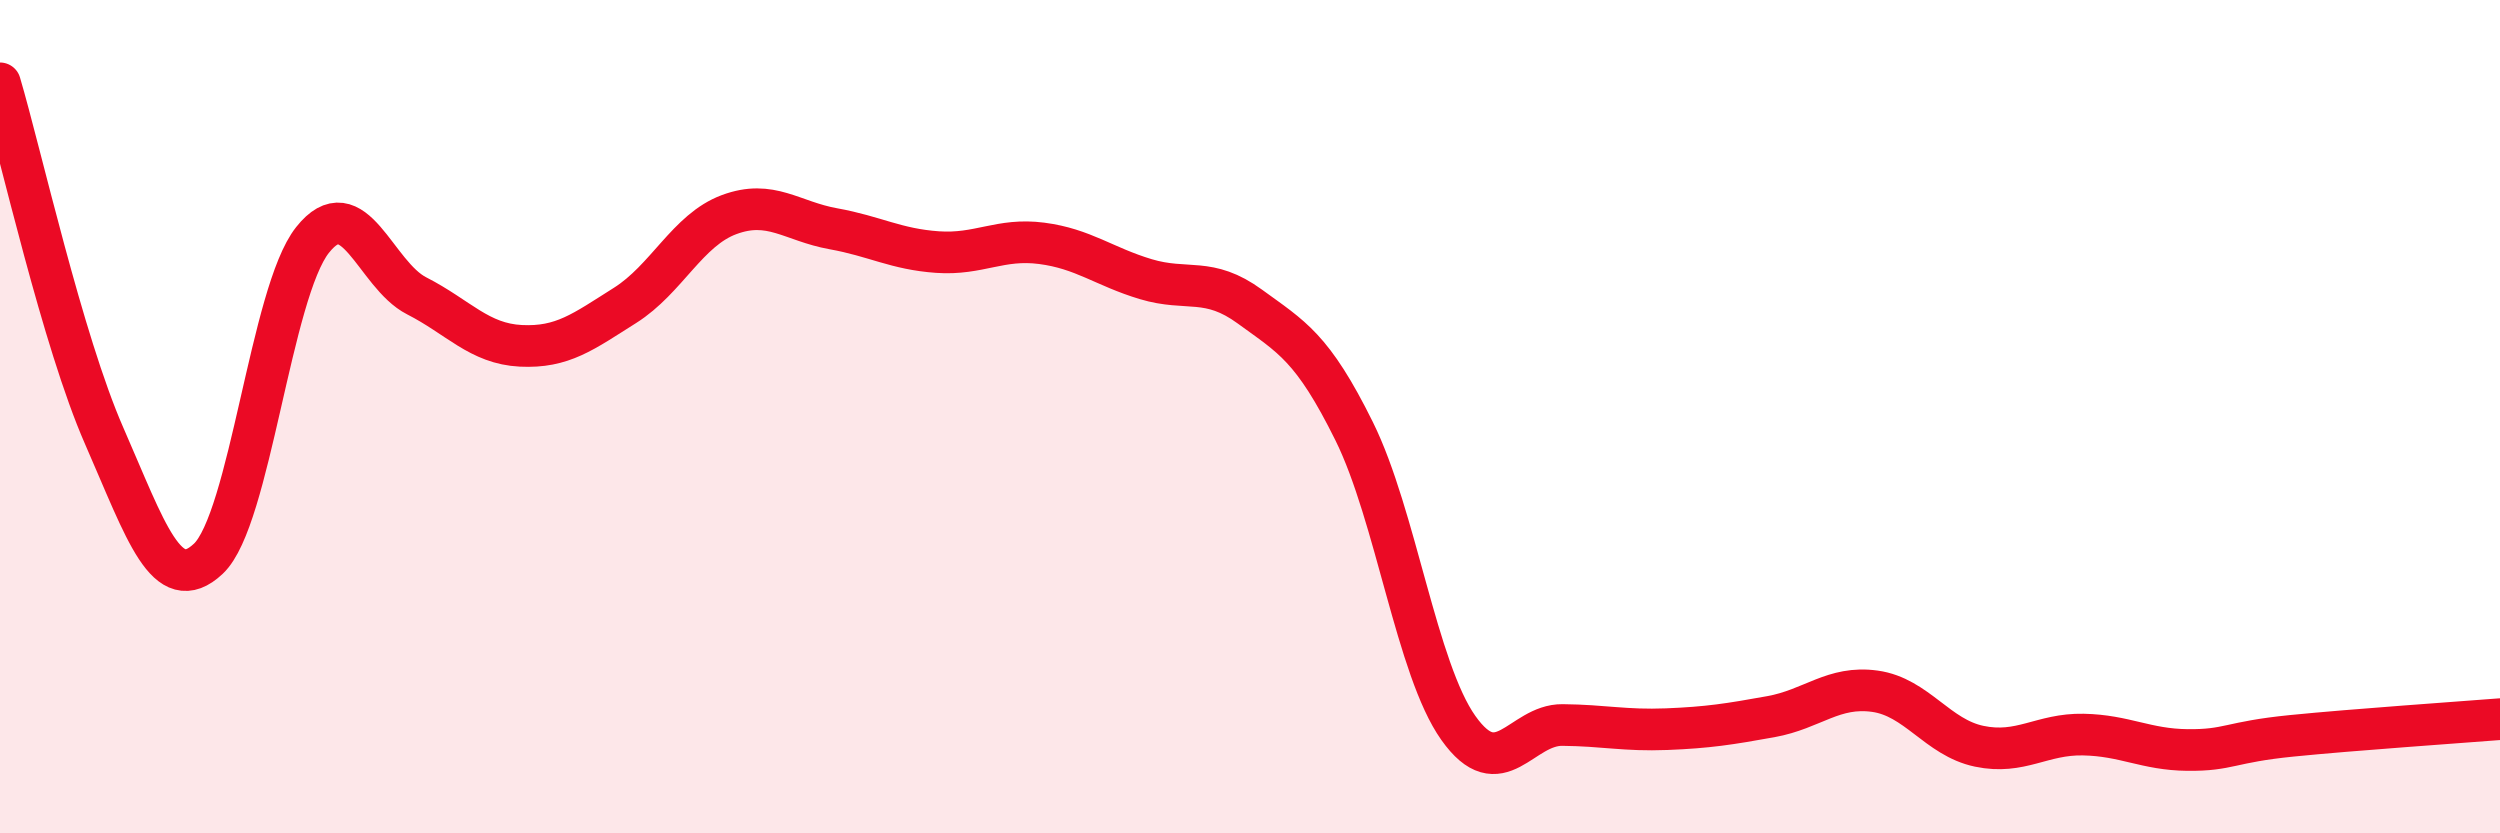 
    <svg width="60" height="20" viewBox="0 0 60 20" xmlns="http://www.w3.org/2000/svg">
      <path
        d="M 0,2 C 0.5,3.69 1.5,8.18 2.5,10.46 C 3.5,12.74 4,14.35 5,13.41 C 6,12.47 6.5,7.02 7.5,5.76 C 8.5,4.5 9,6.59 10,7.1 C 11,7.61 11.5,8.25 12.5,8.3 C 13.5,8.35 14,7.96 15,7.33 C 16,6.7 16.5,5.52 17.5,5.15 C 18.5,4.78 19,5.31 20,5.49 C 21,5.67 21.5,5.98 22.5,6.05 C 23.5,6.12 24,5.71 25,5.84 C 26,5.97 26.5,6.4 27.5,6.7 C 28.5,7 29,6.63 30,7.36 C 31,8.09 31.5,8.33 32.5,10.35 C 33.5,12.37 34,16.06 35,17.47 C 36,18.88 36.5,17.39 37.5,17.4 C 38.5,17.41 39,17.54 40,17.5 C 41,17.46 41.5,17.38 42.5,17.2 C 43.5,17.02 44,16.45 45,16.59 C 46,16.73 46.5,17.7 47.5,17.91 C 48.5,18.12 49,17.61 50,17.63 C 51,17.65 51.5,17.99 52.5,18 C 53.5,18.01 53.5,17.81 55,17.66 C 56.5,17.51 59,17.34 60,17.26L60 20L0 20Z"
        fill="#EB0A25"
        opacity="0.1"
        stroke-linecap="round"
        stroke-linejoin="round"
      />
      <path
        d="M 0,2 C 0.5,3.69 1.5,8.18 2.5,10.46 C 3.5,12.74 4,14.35 5,13.41 C 6,12.47 6.5,7.02 7.5,5.76 C 8.5,4.5 9,6.59 10,7.1 C 11,7.61 11.5,8.25 12.5,8.3 C 13.5,8.35 14,7.96 15,7.33 C 16,6.7 16.5,5.52 17.5,5.15 C 18.5,4.78 19,5.31 20,5.49 C 21,5.67 21.5,5.98 22.5,6.05 C 23.5,6.12 24,5.71 25,5.84 C 26,5.97 26.5,6.4 27.5,6.7 C 28.5,7 29,6.63 30,7.36 C 31,8.09 31.5,8.33 32.5,10.35 C 33.5,12.37 34,16.06 35,17.47 C 36,18.88 36.5,17.39 37.5,17.4 C 38.5,17.41 39,17.54 40,17.5 C 41,17.46 41.5,17.38 42.5,17.2 C 43.5,17.02 44,16.45 45,16.59 C 46,16.73 46.5,17.7 47.5,17.91 C 48.5,18.12 49,17.61 50,17.63 C 51,17.65 51.5,17.99 52.5,18 C 53.5,18.01 53.5,17.81 55,17.66 C 56.5,17.51 59,17.34 60,17.26"
        stroke="#EB0A25"
        stroke-width="1"
        fill="none"
        stroke-linecap="round"
        stroke-linejoin="round"
      />
    </svg>
  